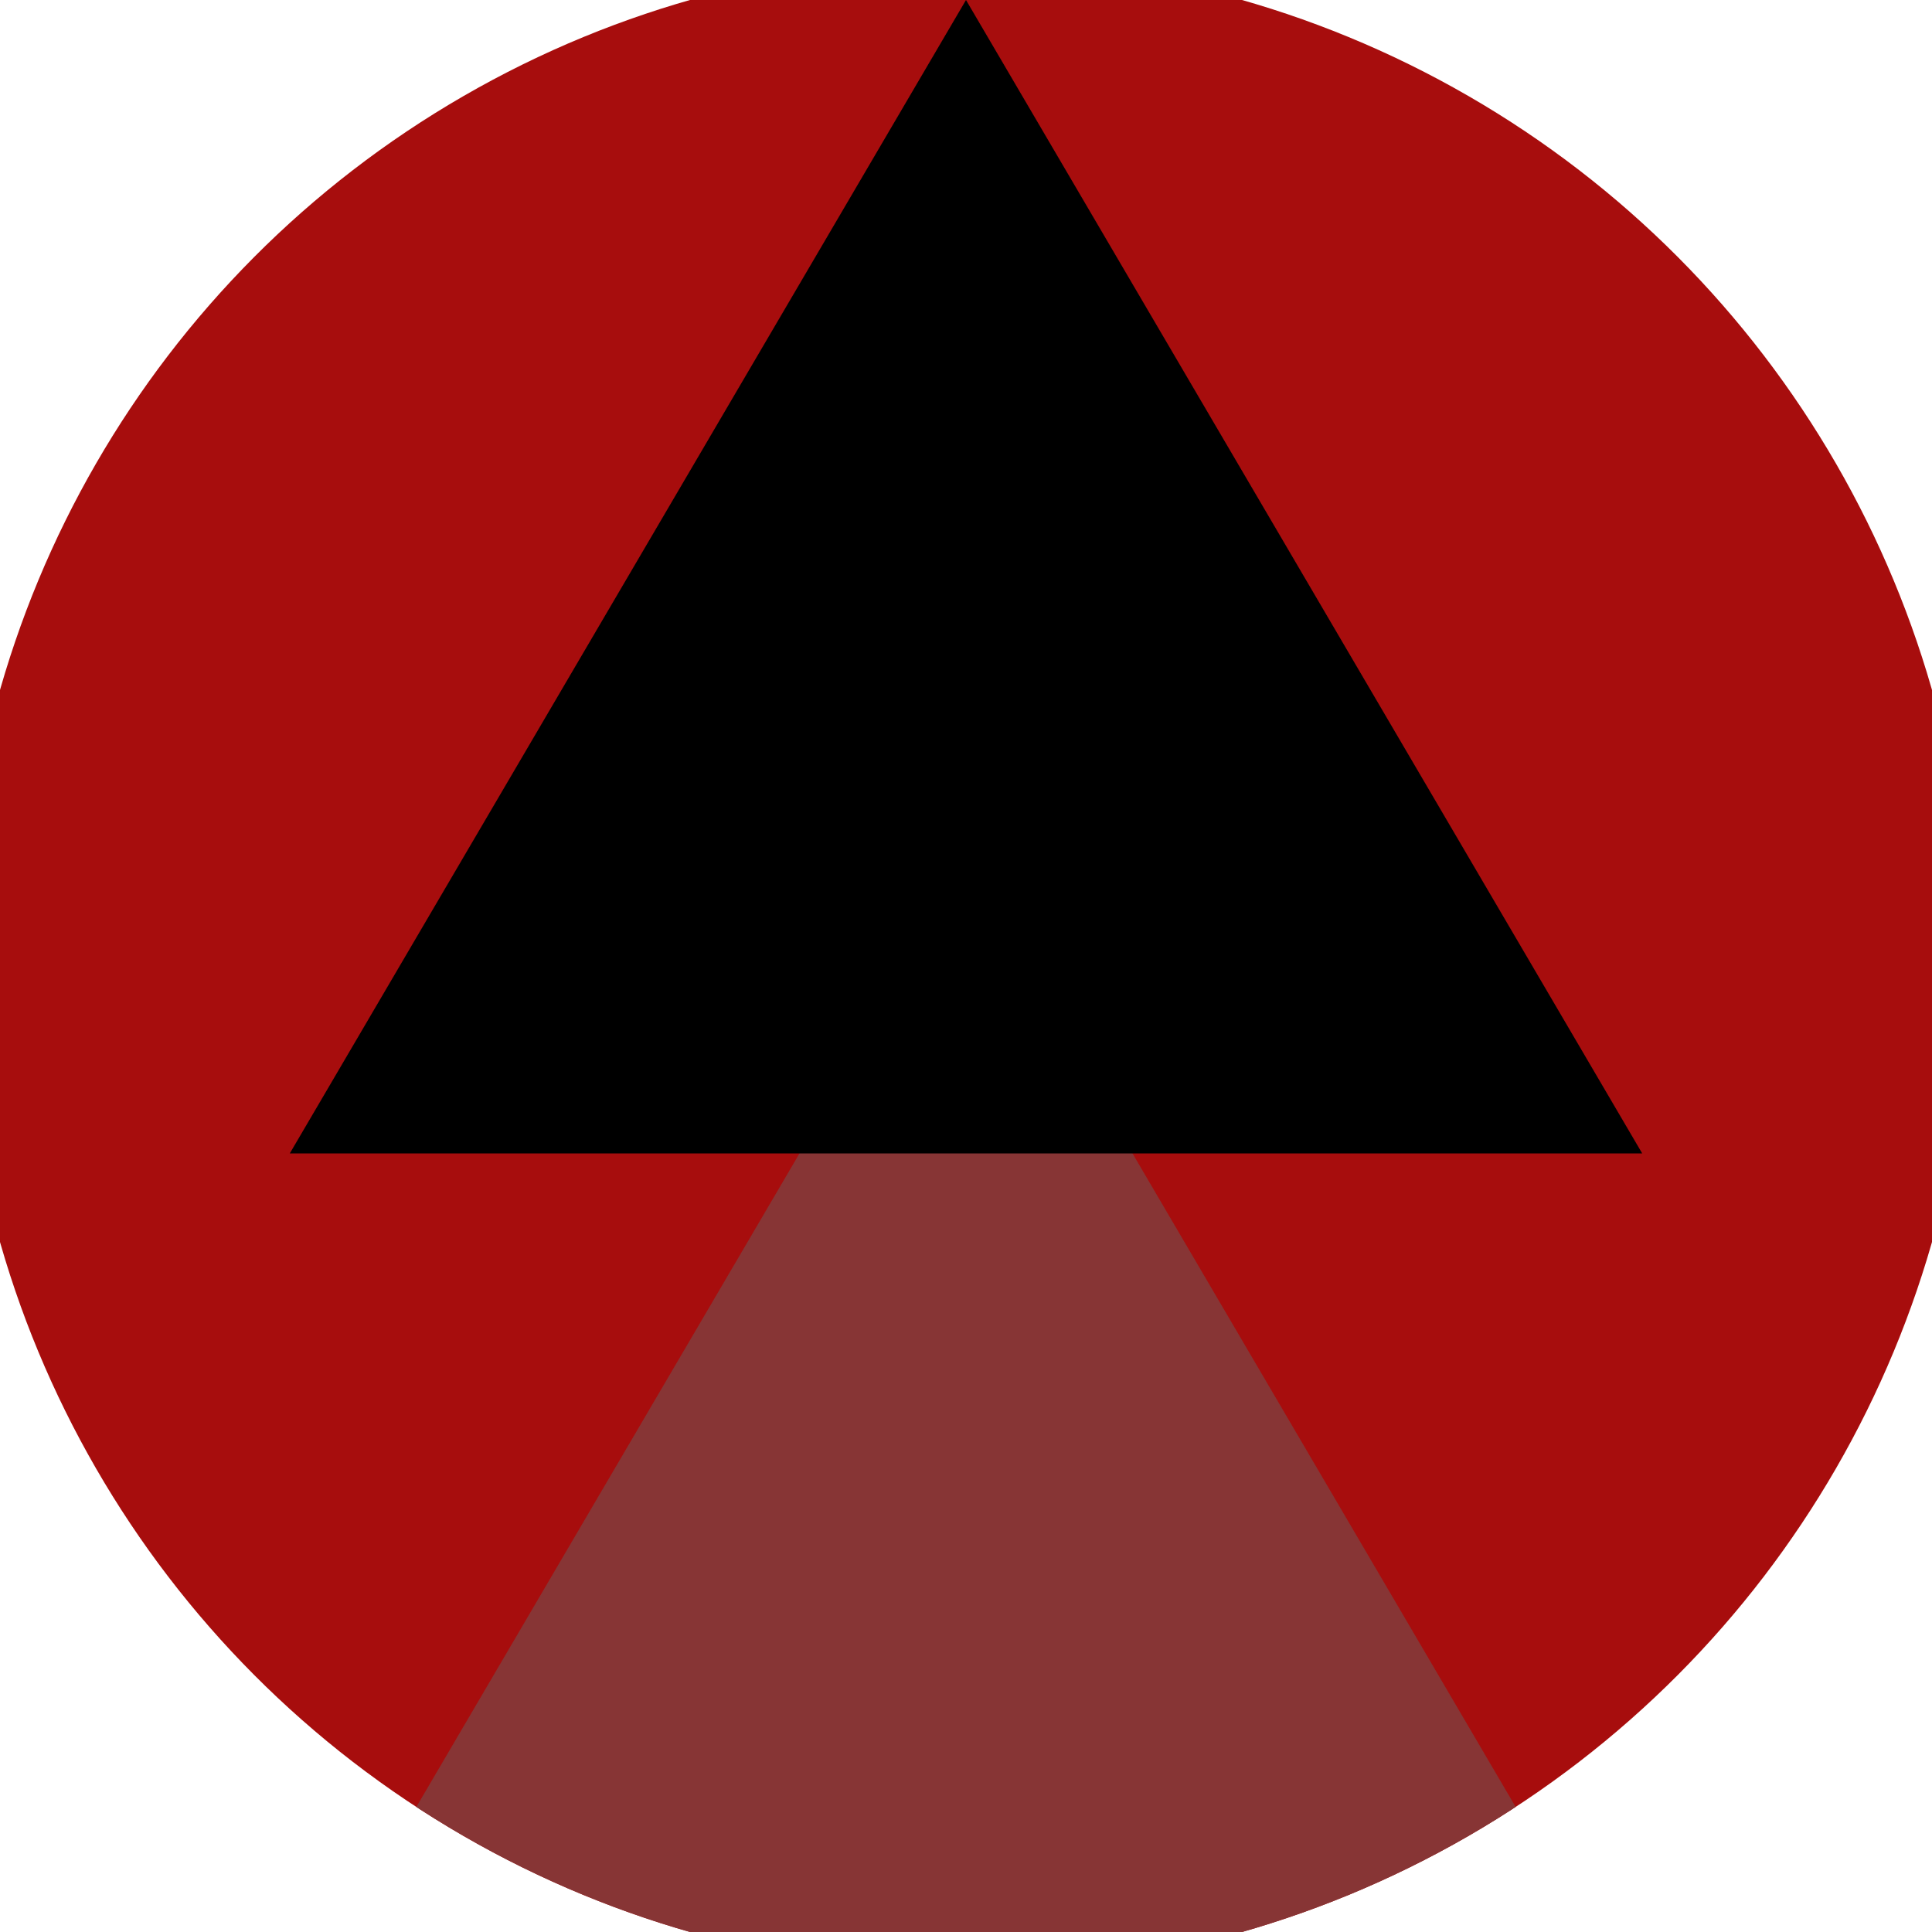 <svg xmlns="http://www.w3.org/2000/svg" width="128" height="128" viewBox="0 0 100 100" shape-rendering="geometricPrecision">
                            <defs>
                                <clipPath id="clip">
                                    <circle cx="50" cy="50" r="52" />
                                    <!--<rect x="0" y="0" width="100" height="100"/>-->
                                </clipPath>
                            </defs>
                            <g transform="rotate(0 50 50)">
                            <rect x="0" y="0" width="100" height="100" fill="#a70d0d" clip-path="url(#clip)"/><path d="M 50 45 L 15 104.7 H 85 Z" fill="#873535" clip-path="url(#clip)"/><path d="M 50 0 L 15 59.7 H 85 Z" fill="#000000" clip-path="url(#clip)"/></g></svg>